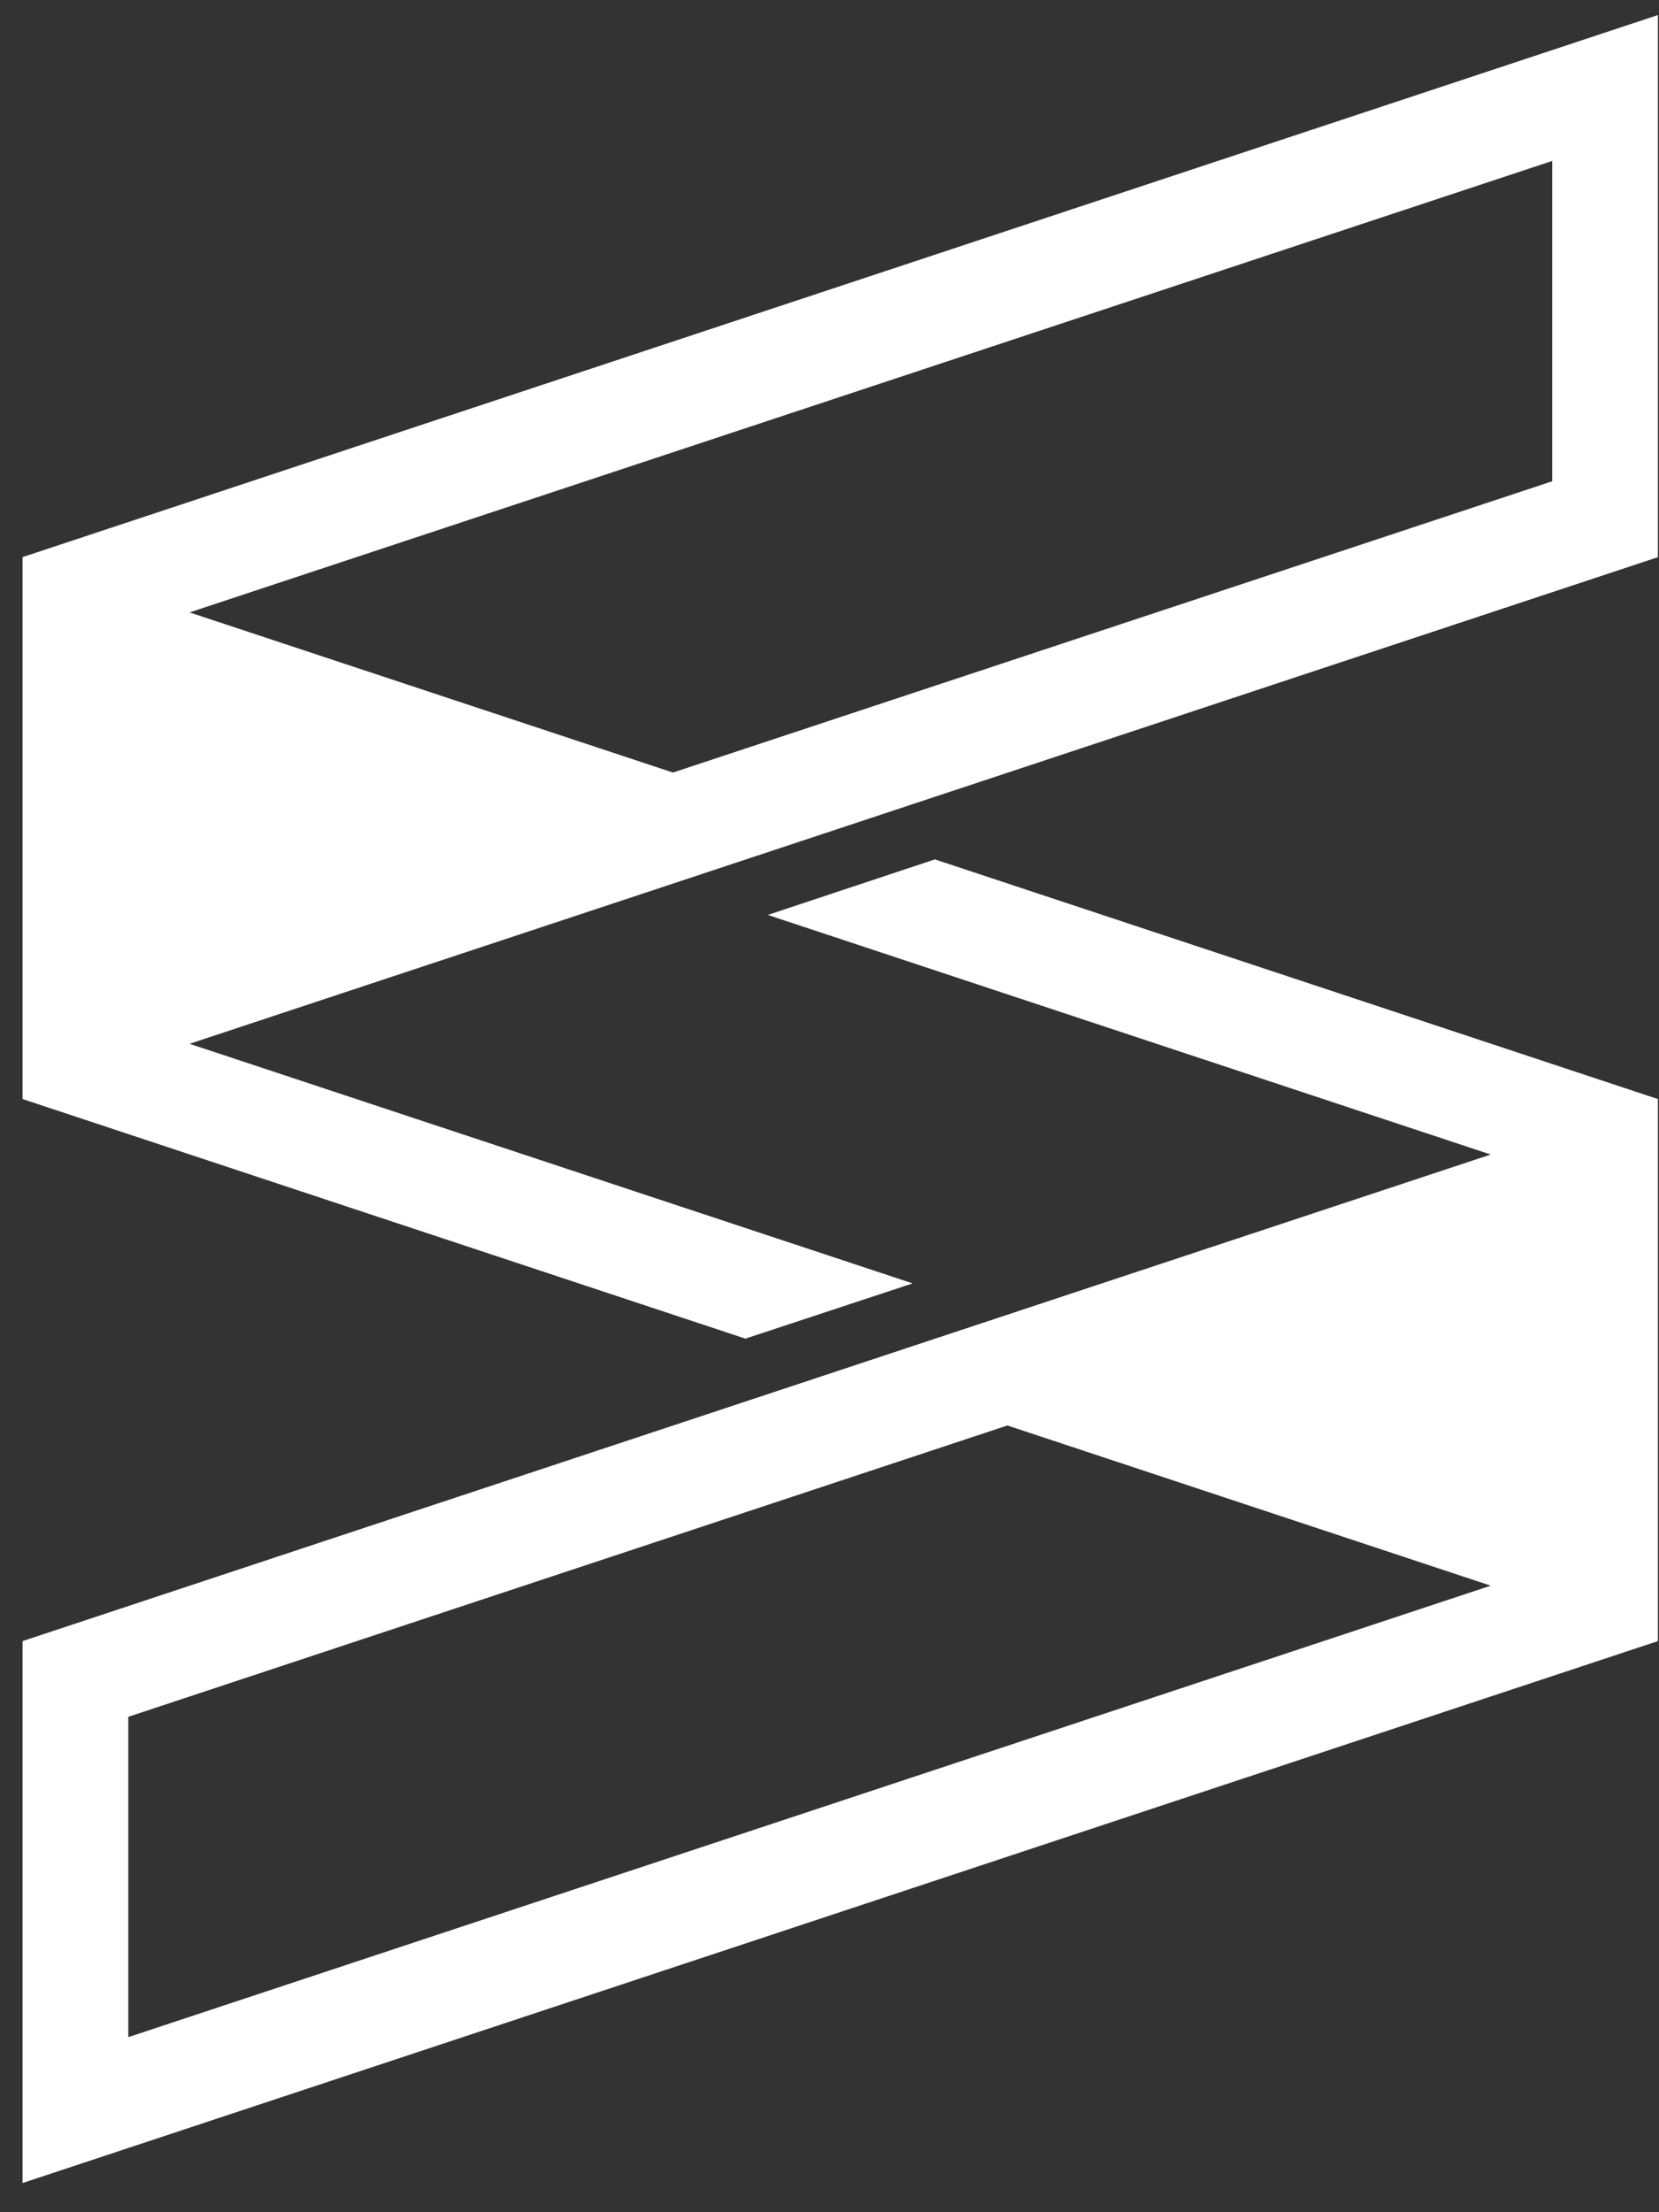 <svg width="27" height="36" viewBox="0 0 27 36" fill="none" xmlns="http://www.w3.org/2000/svg">
<rect x="0" y="0" width="27" height="36" fill="#333333" stroke="none"/>
<path d="M0.367 9.066V17.885L12.131 21.784L14.853 20.885L3.085 16.986L26.982 9.067V0.245L0.367 9.066ZM25.262 7.832L10.952 12.572L3.085 9.966L25.262 2.619V7.832Z" fill="white"/>
<path d="M15.215 13.985L12.496 14.889L24.261 18.788L0.367 26.706V35.525L26.982 26.706V17.885L15.215 13.985ZM2.088 33.151V27.938L16.395 23.197L24.261 25.804L2.088 33.151Z" fill="white"/>
</svg>
